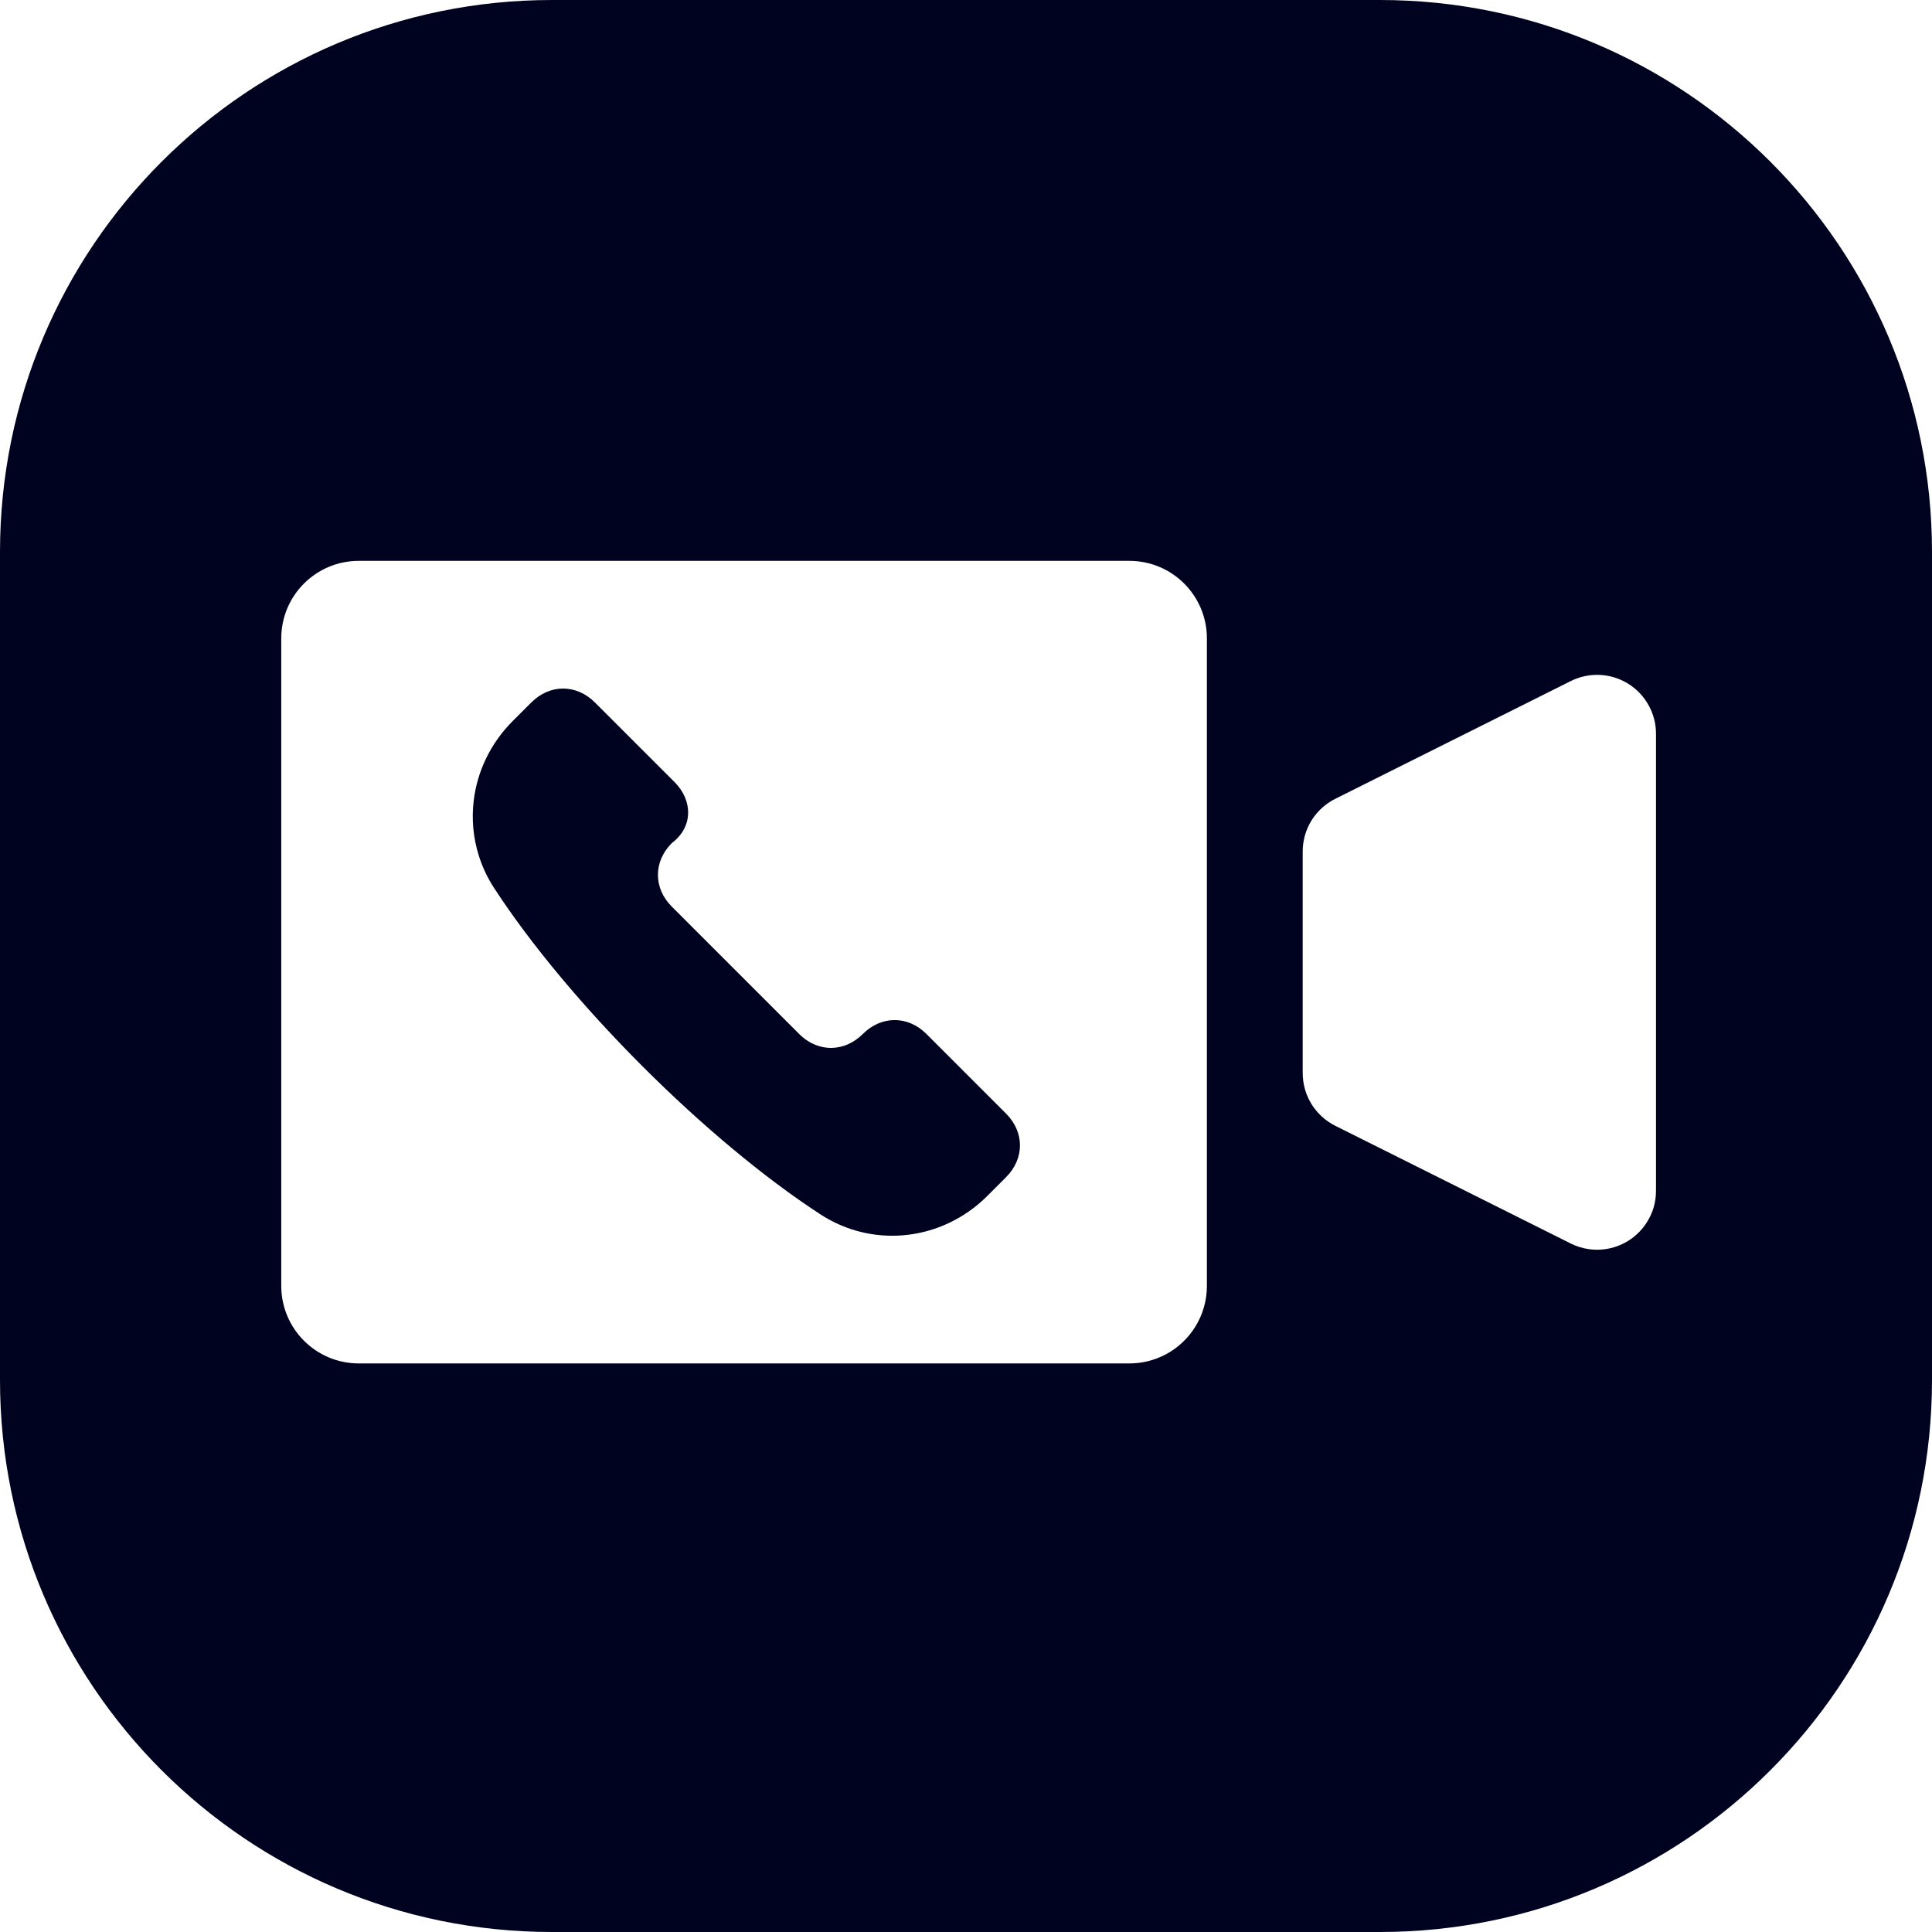 <svg width="112" height="112" viewBox="0 0 112 112" fill="none" xmlns="http://www.w3.org/2000/svg">
<path fill-rule="evenodd" clip-rule="evenodd" d="M32 0C14.328 0 0 14.326 0 32V80C0 97.674 14.328 112 32 112H80C97.672 112 112 97.674 112 80V32C112 14.326 97.672 0 80 0H32ZM16.305 37.008C16.305 34.525 18.316 32.514 20.797 32.514H65.473C67.953 32.514 69.965 34.525 69.965 37.008V74.545C69.965 76.268 68.996 77.764 67.574 78.519C67.238 78.695 66.879 78.832 66.504 78.92C66.172 78.998 65.828 79.039 65.473 79.039H20.797C18.316 79.039 16.305 77.027 16.305 74.545V37.008ZM55.004 70.9C55.816 70.518 56.578 69.99 57.246 69.32L58.32 68.244C59.398 67.168 59.398 65.631 58.32 64.555L53.707 59.941C52.633 58.865 51.094 58.865 50.02 59.941C49.492 60.467 48.855 60.736 48.219 60.748C47.551 60.762 46.879 60.492 46.328 59.941L38.949 52.562C37.871 51.486 37.871 49.947 38.949 48.871C40.18 47.949 40.18 46.412 39.102 45.336L34.488 40.723C33.414 39.647 31.875 39.647 30.801 40.723L29.723 41.799C28.438 43.084 27.676 44.701 27.465 46.381C27.332 47.455 27.426 48.553 27.758 49.605C27.961 50.256 28.258 50.889 28.648 51.486C32.953 58.098 40.945 66.092 47.559 70.397C49.848 71.885 52.648 72.01 55.004 70.9ZM95.848 70.047C95.949 69.721 96 69.381 96 69.037V42.533C96 41.953 95.852 41.381 95.566 40.873C95.281 40.365 94.875 39.938 94.379 39.631C93.887 39.326 93.32 39.152 92.738 39.125C92.156 39.1 91.578 39.223 91.059 39.482L77.406 46.309C76.84 46.592 76.363 47.027 76.027 47.566C75.859 47.84 75.731 48.135 75.644 48.441C75.562 48.738 75.519 49.049 75.519 49.361V62.209C75.519 62.363 75.531 62.518 75.551 62.67C75.574 62.85 75.613 63.025 75.664 63.197C75.719 63.379 75.789 63.557 75.875 63.728L76.027 64.004C76.363 64.543 76.84 64.978 77.406 65.262L91.059 72.088C91.387 72.252 91.734 72.361 92.094 72.412C92.309 72.443 92.523 72.455 92.738 72.445C93.32 72.418 93.887 72.244 94.379 71.939C94.875 71.633 95.281 71.205 95.566 70.697C95.684 70.49 95.777 70.272 95.848 70.047Z" fill="#00031F"/>
</svg>
